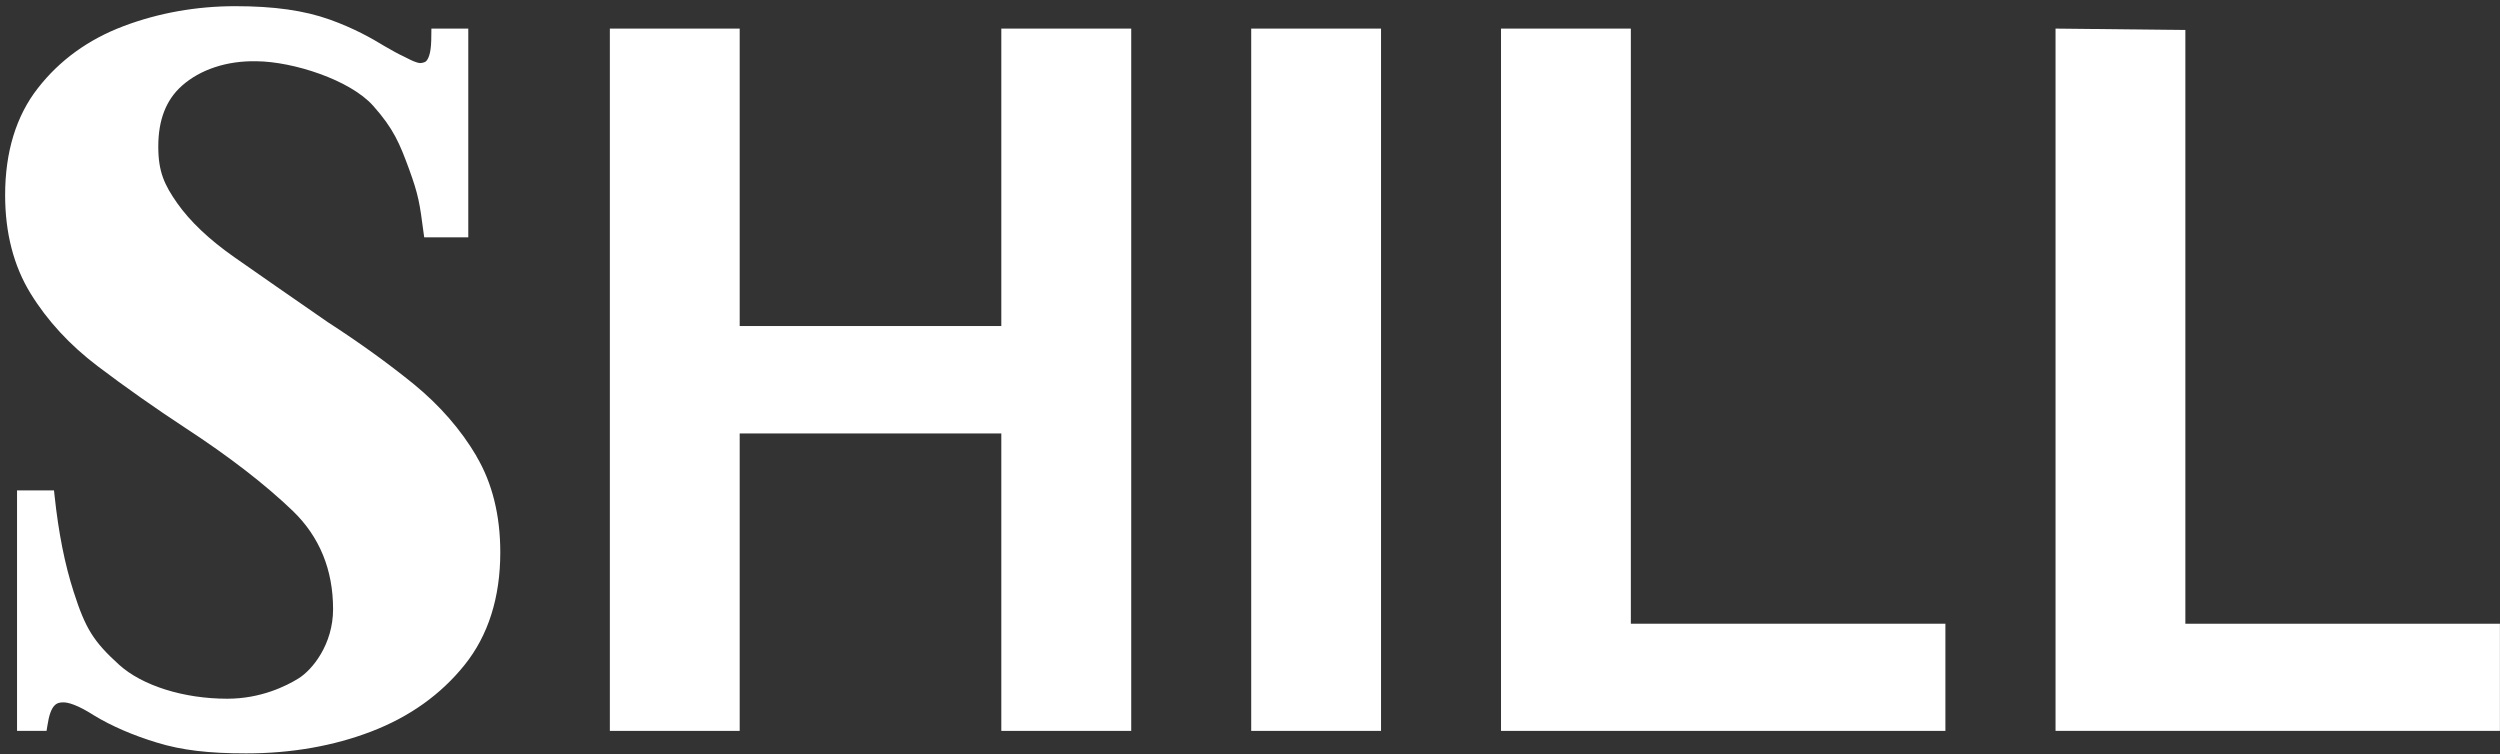 <svg width="315" height="95" viewBox="0 0 315 95" fill="none" xmlns="http://www.w3.org/2000/svg">
<rect x="0" y="0" width="315" height="95" fill="#333333" stroke="none"/>
<path d="M60.035 57.469C58.066 54.135 55.43 51.103 52.179 48.436C48.949 45.81 45.282 43.164 41.302 40.591C36.676 37.402 32.758 34.662 29.518 32.401C26.392 30.213 23.964 27.921 22.329 25.598C20.714 23.295 19.943 21.638 19.943 18.481C19.943 15.116 20.912 12.605 22.912 10.813C25.194 8.781 28.549 7.635 32.331 7.718C36.947 7.76 44.125 10.073 47.022 13.334C49.606 16.231 50.366 18.117 51.512 21.221C52.742 24.576 52.888 25.65 53.357 29.234L53.45 29.901H59.004V3.603H54.357L54.336 5.093C54.294 6.802 53.95 7.468 53.669 7.729C53.544 7.833 53.315 7.916 52.971 7.948C52.471 7.927 51.815 7.593 51.304 7.333C51.127 7.239 50.971 7.166 50.825 7.093C50.21 6.812 49.418 6.374 48.449 5.812C46.834 4.822 44.584 3.551 41.552 2.467C38.311 1.311 34.519 0.779 29.643 0.779C24.767 0.779 19.984 1.623 15.577 3.29C11.128 4.968 7.513 7.593 4.783 11.094C2.032 14.605 0.646 19.148 0.646 24.587C0.646 29.338 1.72 33.506 3.845 36.965C5.95 40.393 8.794 43.477 12.285 46.123C15.785 48.77 19.536 51.416 23.412 53.958C28.882 57.532 33.425 61.043 36.905 64.388C40.26 67.628 41.968 71.785 41.968 76.755C41.968 81.183 39.364 84.403 37.603 85.486C36.061 86.445 32.852 88.039 28.642 88.039C23.141 88.039 17.911 86.393 14.993 83.746C11.774 80.819 10.763 79.193 9.284 74.578C8.169 71.118 7.377 67.159 6.877 62.471L6.804 61.793H2.147V92.092H5.866L5.971 91.436C6.377 88.716 7.158 88.498 7.982 88.498C8.565 88.498 9.722 88.779 11.868 90.154C14.045 91.477 16.786 92.665 19.786 93.572C22.912 94.53 26.277 94.926 31.008 94.926C36.707 94.926 42.021 93.999 46.793 92.165C51.606 90.321 55.545 87.508 58.524 83.799C61.525 80.068 63.036 75.286 63.036 69.587C63.036 64.93 62.025 60.845 60.025 57.48L60.035 57.469Z" fill="white"/>
<path d="M126.166 92.092V54.615H93.2V92.092H76.842V3.603H93.2V41.08H126.166V3.603H142.534V92.092H126.166Z" fill="white"/>
<path d="M157.652 92.092V3.603H174.01V92.092H157.652Z" fill="white"/>
<path d="M245.13 92.092H189.128V3.603H205.486V78.589H245.12V92.092H245.13Z" fill="white"/>
<path d="M315.001 92.092H258.998V3.603L275.356 3.78V78.589H314.99V92.092H315.001Z" fill="white"/>
</svg>
